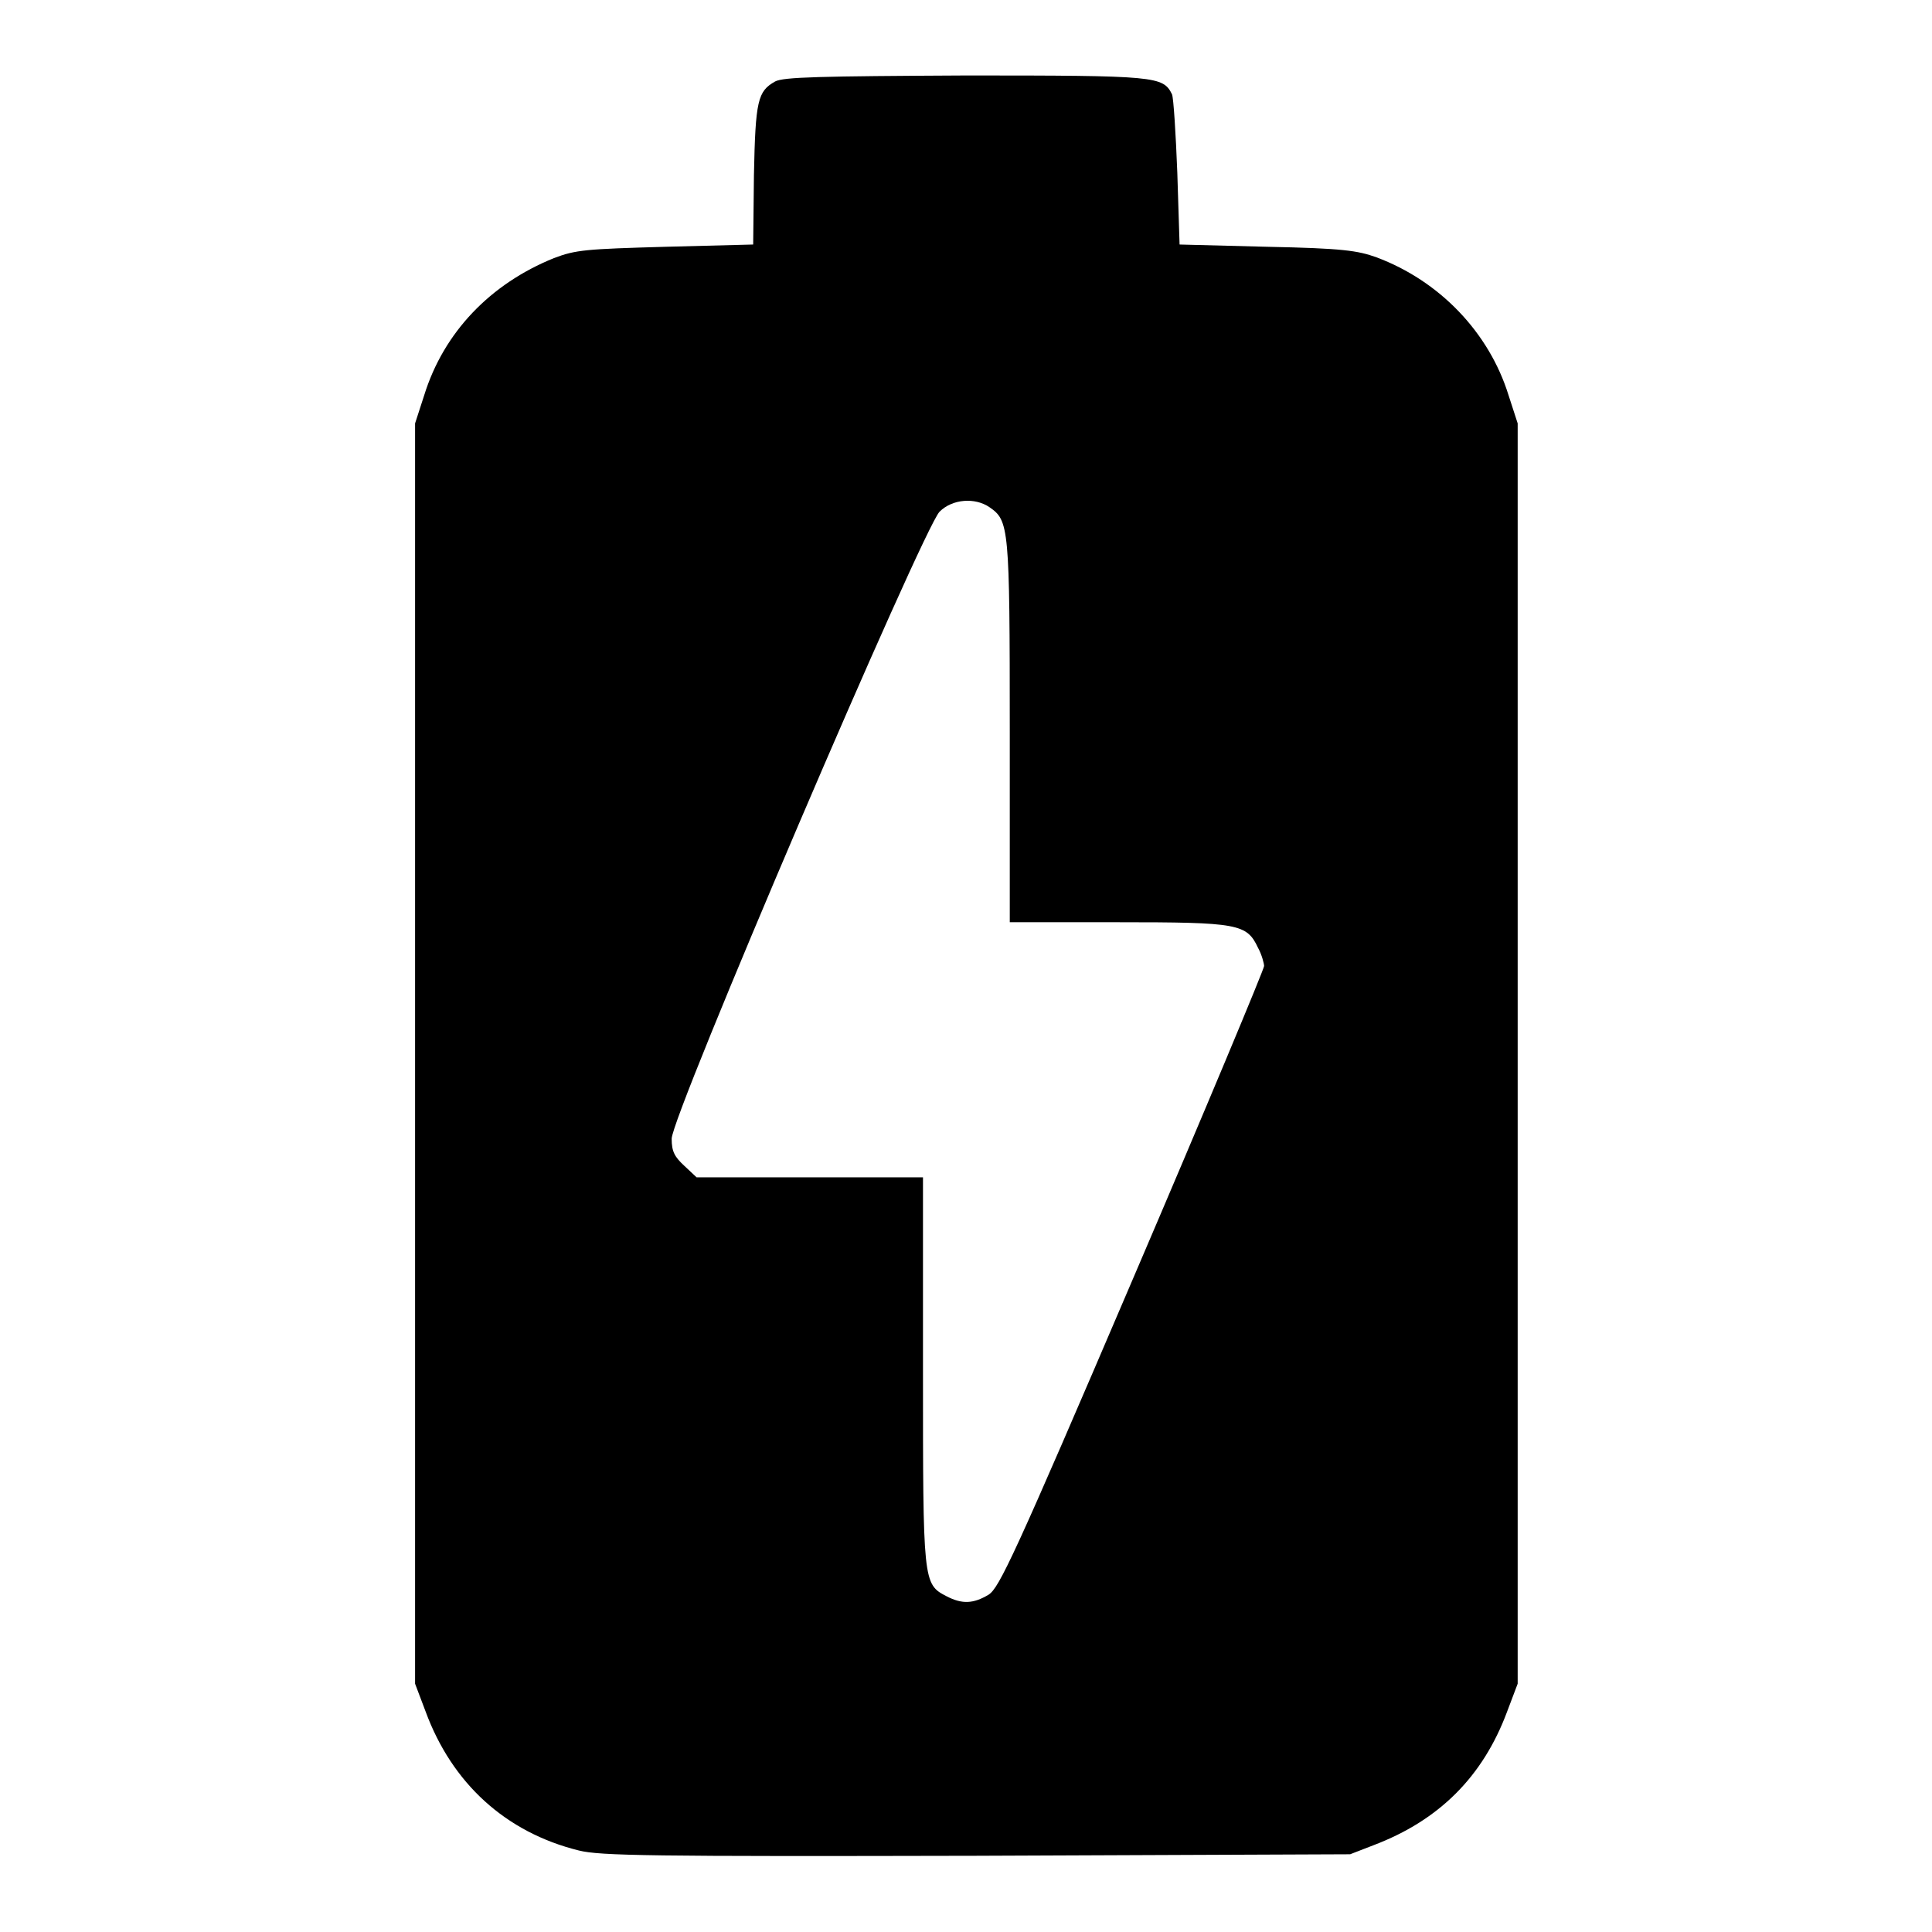 <?xml version="1.0" encoding="utf-8"?>
<!-- Svg Vector Icons : http://www.onlinewebfonts.com/icon -->
<!DOCTYPE svg PUBLIC "-//W3C//DTD SVG 1.1//EN" "http://www.w3.org/Graphics/SVG/1.1/DTD/svg11.dtd">
<svg version="1.1" xmlns="http://www.w3.org/2000/svg" xmlns:xlink="http://www.w3.org/1999/xlink" x="0px" y="0px" viewBox="0 0 256 256" enable-background="new 0 0 256 256" xml:space="preserve">
<g><g><g><path fill="#000000" d="M102.7,10.8c-2.3,1.3-2.6,2.5-2.8,12.4l-0.1,9.2l-11.6,0.3c-10.6,0.3-11.9,0.4-14.8,1.5C65,37.6,58.8,44,56.2,52.4L55,56.1v83.5v83.5l1.4,3.7c3.5,9.5,10.6,16,20.3,18.4c2.8,0.7,9.5,0.8,52.7,0.7l49.5-0.2l3.1-1.2c8.7-3.3,14.5-9.1,17.7-17.7l1.4-3.7v-83.5V56.1l-1.2-3.7c-2.6-8.4-9.2-15.2-17.5-18.3c-2.5-0.9-4.5-1.2-14.5-1.4l-11.6-0.3l-0.3-9.5c-0.2-5.2-0.5-9.9-0.7-10.4c-1.2-2.4-2-2.5-27.3-2.5C108.6,10.1,103.8,10.2,102.7,10.8z M131.1,67.2c2.6,1.8,2.7,2.5,2.7,29.7v25.3h14.3c16,0,17.1,0.2,18.6,3.4c0.5,0.9,0.8,2.1,0.8,2.4c0,0.4-7.8,19.1-17.4,41.5c-15.7,36.7-17.7,40.9-19.1,41.8c-2,1.2-3.5,1.3-5.6,0.2c-3.1-1.6-3.1-1.9-3.1-30V156h-15h-15l-1.6-1.5c-1.3-1.2-1.7-1.9-1.7-3.6c-0.1-2.9,33.3-80.9,35.5-83.1C126.2,66.1,129.2,65.9,131.1,67.2z"/></g></g></g>
</svg>